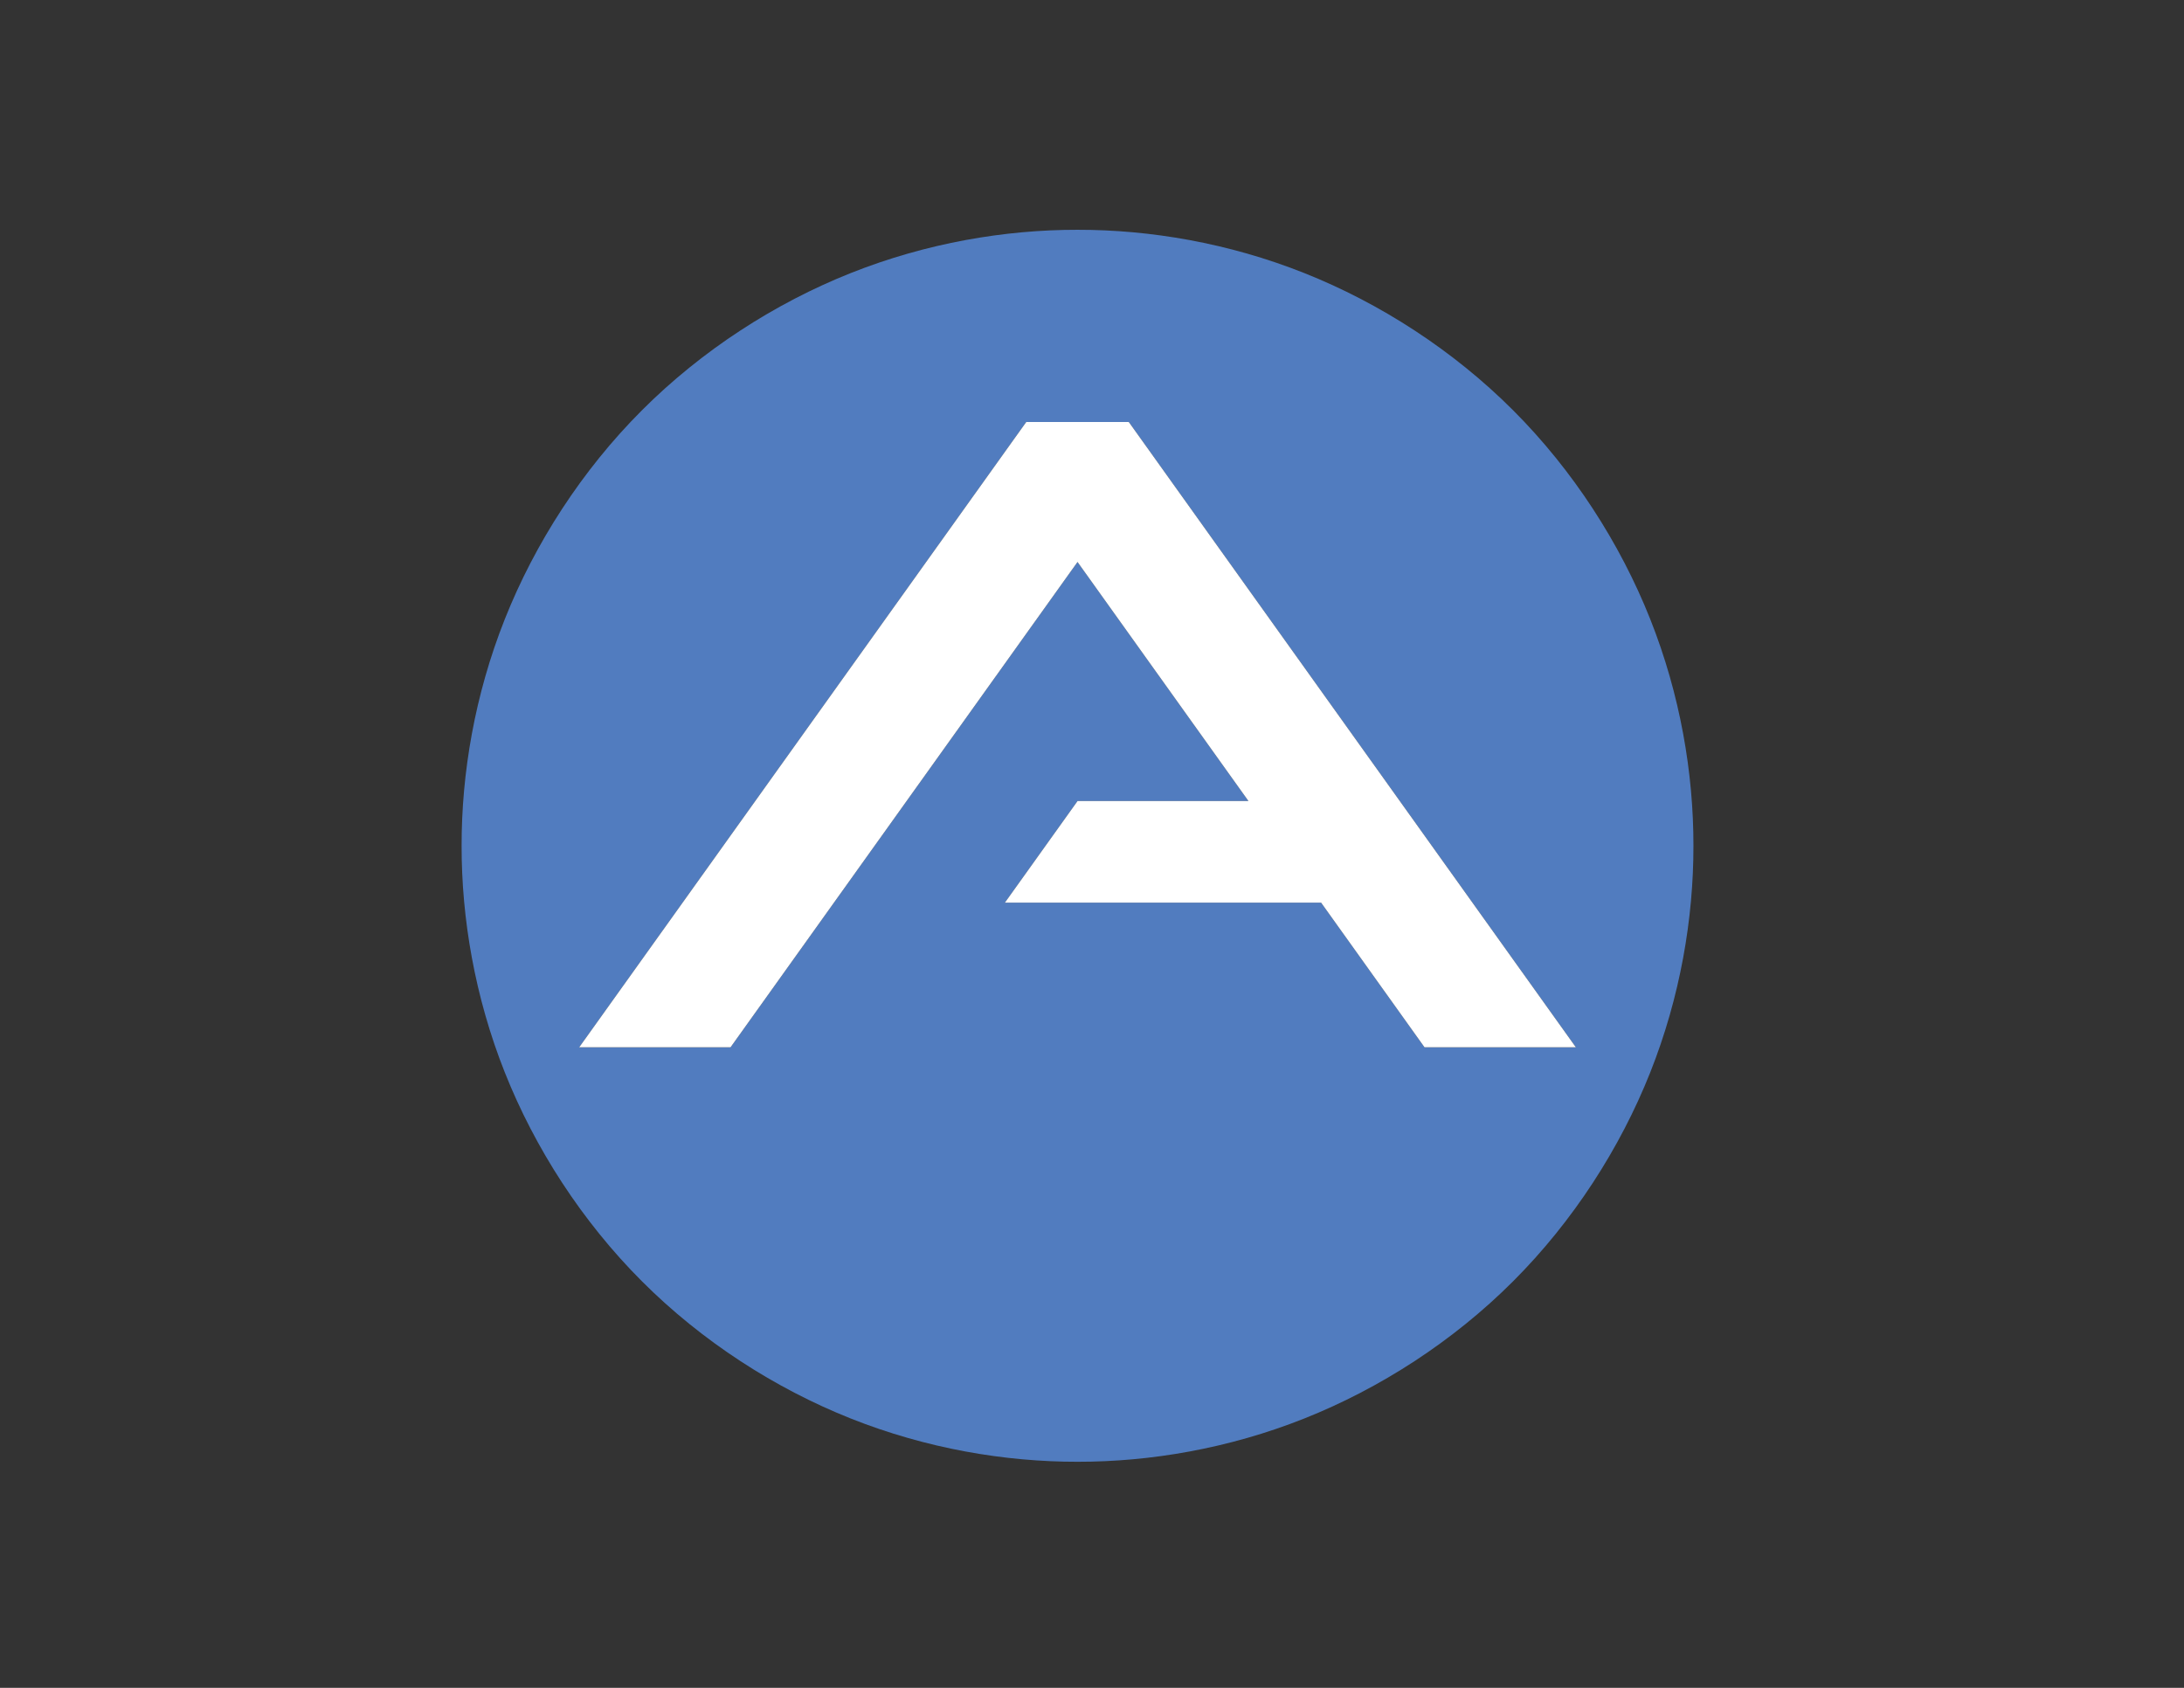 ﻿<?xml version="1.0" encoding="UTF-8" standalone="no"?>
<!DOCTYPE svg PUBLIC "-//W3C//DTD SVG 1.1//EN" "http://www.w3.org/Graphics/SVG/1.1/DTD/svg11.dtd">
<svg width="792pt" height="612pt" viewBox="0 0 792 612" overflow="visible" version="1.1" xmlns="http://www.w3.org/2000/svg">
  <rect x="0" y="0" width="792" height="612" fill="#333333" stroke="none"/>
  <path d="M390.749,530.03 C364.483,530.064 336.01,525.27 308.534,514.348 C281.058,503.426 254.578,486.376 232.814,464.611 C211.049,442.847 193.999,416.368 183.077,388.892 C172.155,361.415 167.362,332.942 167.395,306.676 C167.362,280.41 172.155,251.937 183.077,224.461 C193.999,196.984 211.049,170.505 232.814,148.741 C254.578,126.976 281.058,109.926 308.534,99.004 C336.01,88.082 364.483,83.288 390.749,83.322 C417.015,83.288 445.488,88.082 472.965,99.004 C500.441,109.926 526.92,126.976 548.684,148.741 C570.449,170.505 587.499,196.984 598.421,224.461 C609.343,251.937 614.137,280.41 614.103,306.676 C614.137,332.942 609.343,361.415 598.421,388.892 C587.499,416.368 570.449,442.847 548.684,464.611 C526.92,486.376 500.441,503.426 472.965,514.348 C445.488,525.27 417.015,530.064 390.749,530.03 z M364.409,327.292 L479.08,327.292 L516.583,379.742 L571.471,379.742 L409.349,153.022 L372.149,153.022 L210.033,379.742 L264.921,379.742 L302.424,327.292 L328.767,290.453 L390.749,203.769 L452.737,290.453 L390.752,290.453 z" stroke="Black" stroke-width="0" fill="#517CBF" fill-opacity="1.0" />
  <path d="M364.409,327.292 L390.752,290.453 L452.737,290.453 L390.749,203.769 L328.767,290.453 L302.424,327.292 L264.921,379.742 L210.033,379.742 L372.149,153.022 L409.349,153.022 L571.471,379.742 L516.583,379.742 L479.08,327.292 z" stroke="Black" stroke-width="0" fill="#FFFFFF" fill-opacity="1.0" />
</svg>